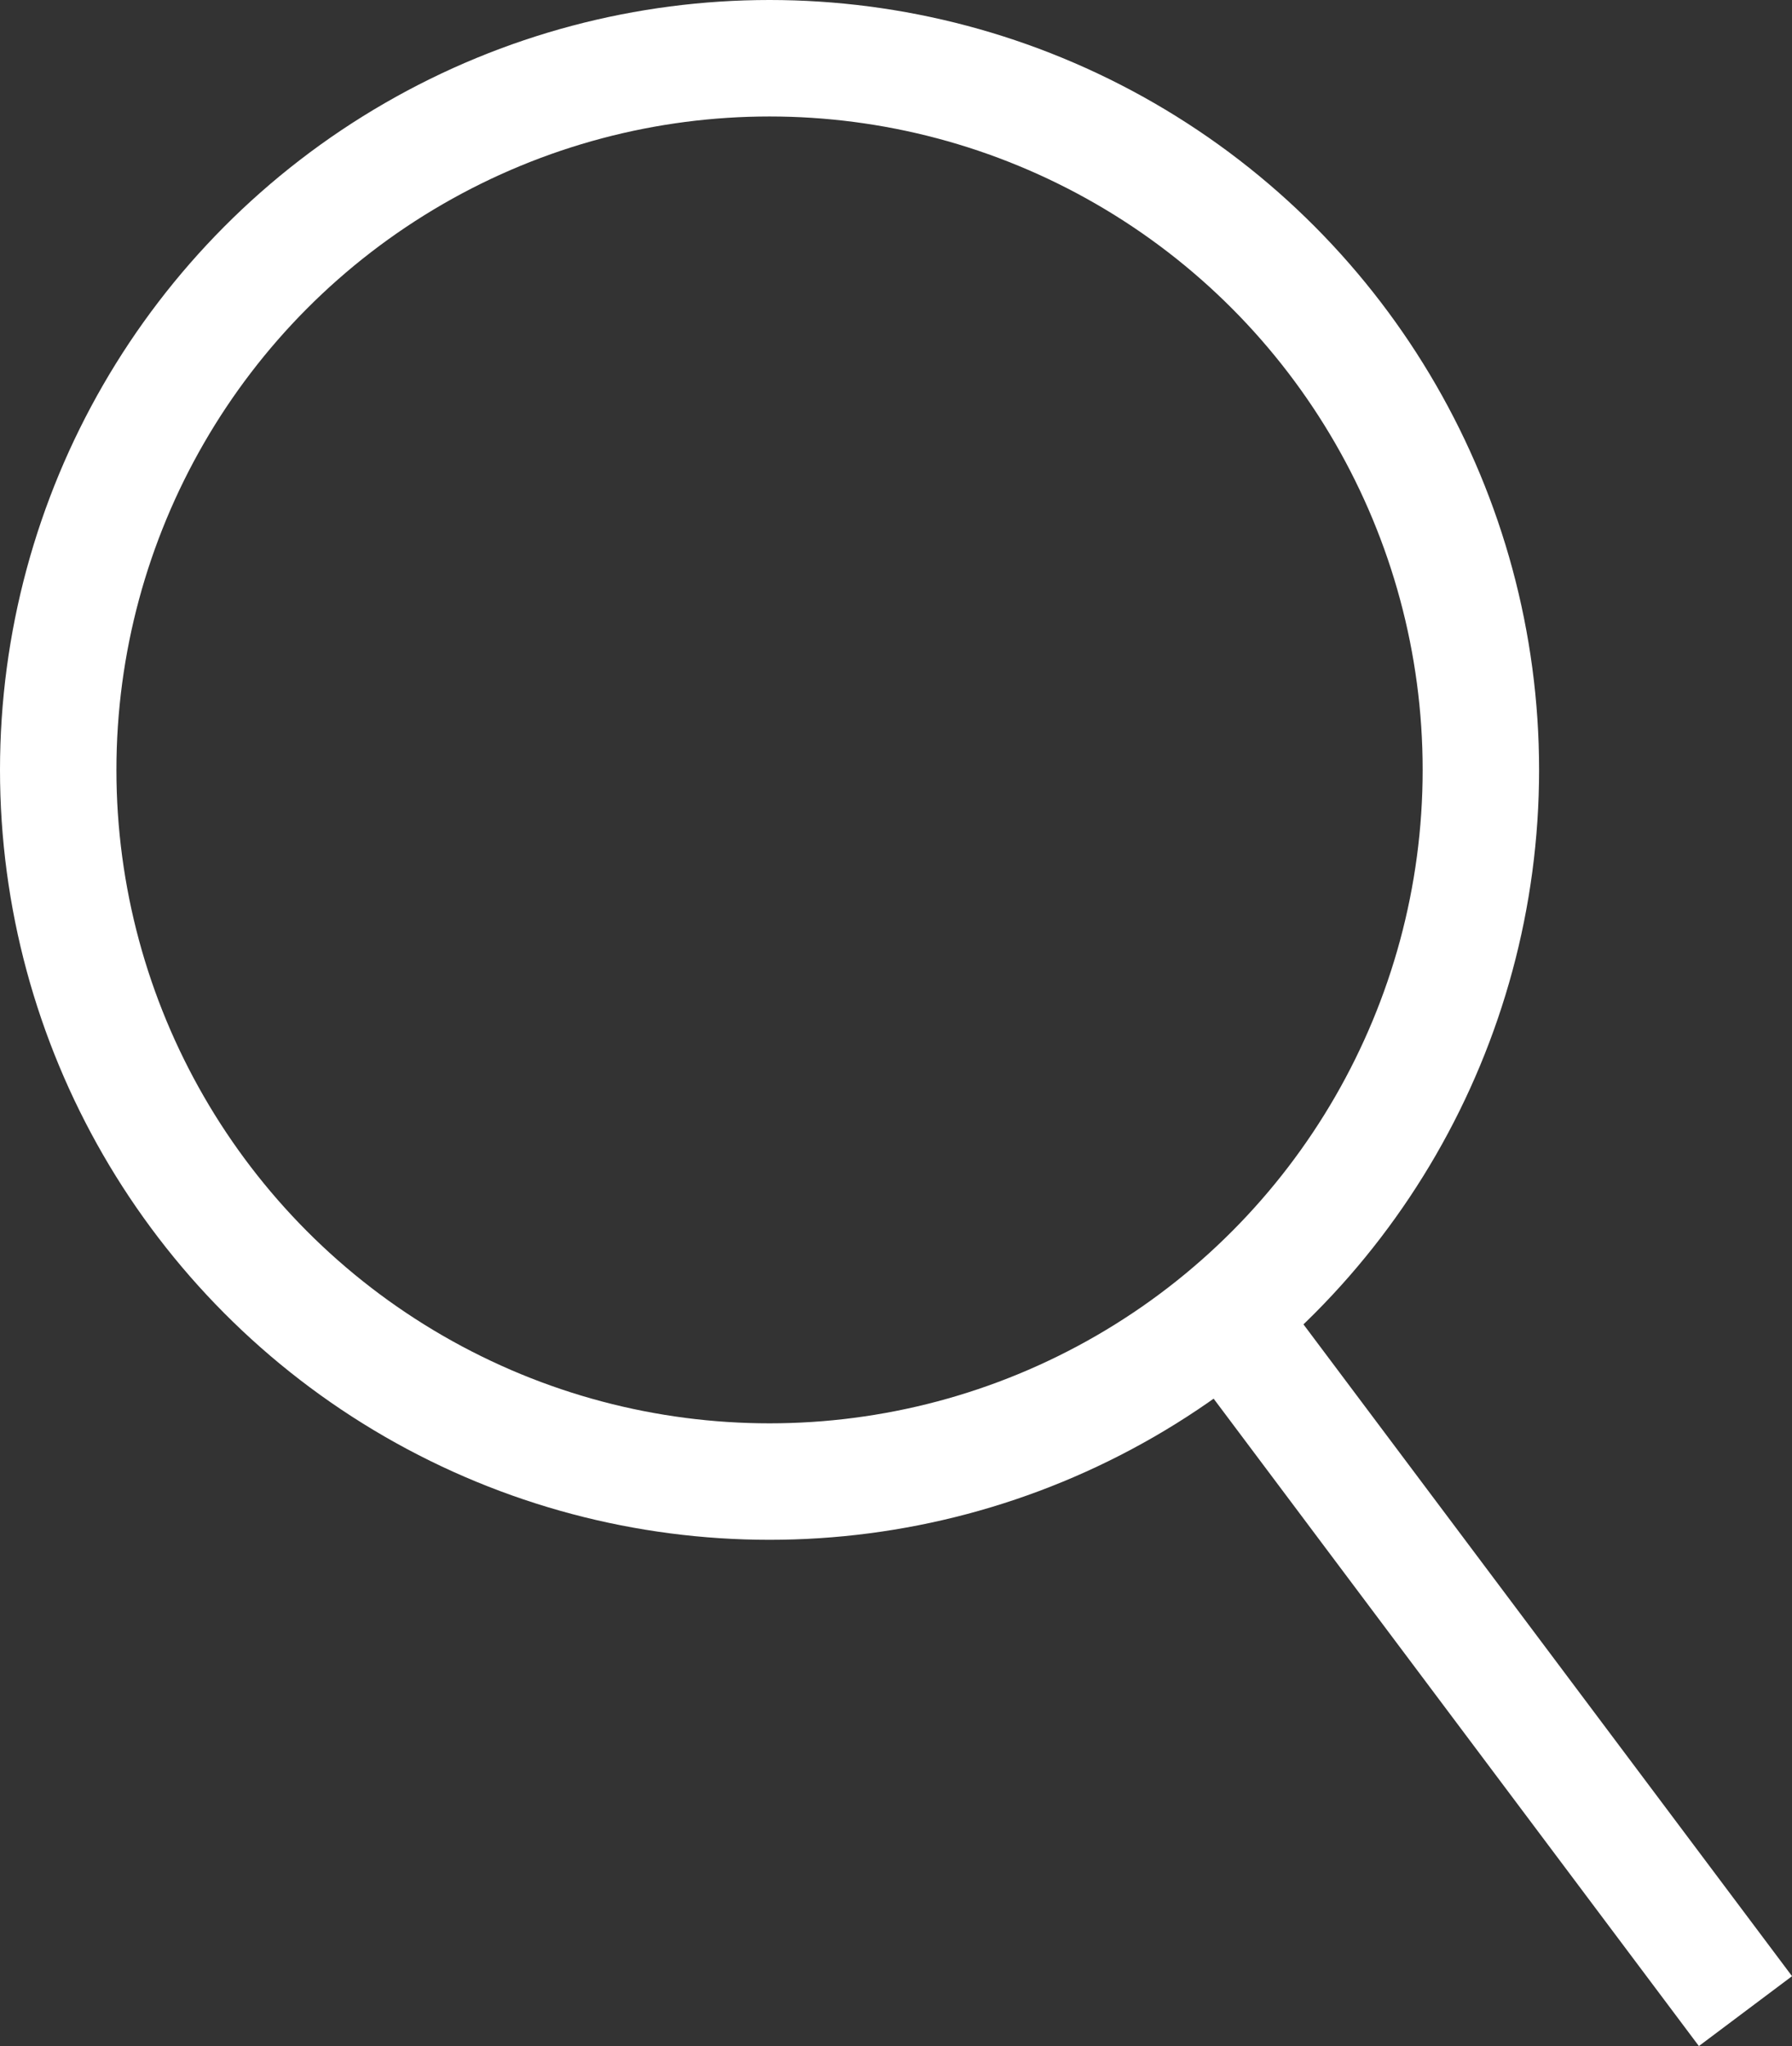 <svg xmlns="http://www.w3.org/2000/svg" viewBox="0 0 14.284 16.301"><rect x="0" y="0" width="14.284" height="16.301" fill="#333333" stroke="none"/><g id="レイヤー_2" data-name="レイヤー 2"><g id="レイアウト"><circle cx="6.134" cy="6.134" r="5.67" fill="none" stroke="#fff" stroke-miterlimit="10" stroke-width="0.928"/><line x1="9.958" y1="10.749" x2="13.913" y2="16.023" fill="none" stroke="#fff" stroke-miterlimit="10" stroke-width="0.928"/></g></g></svg>